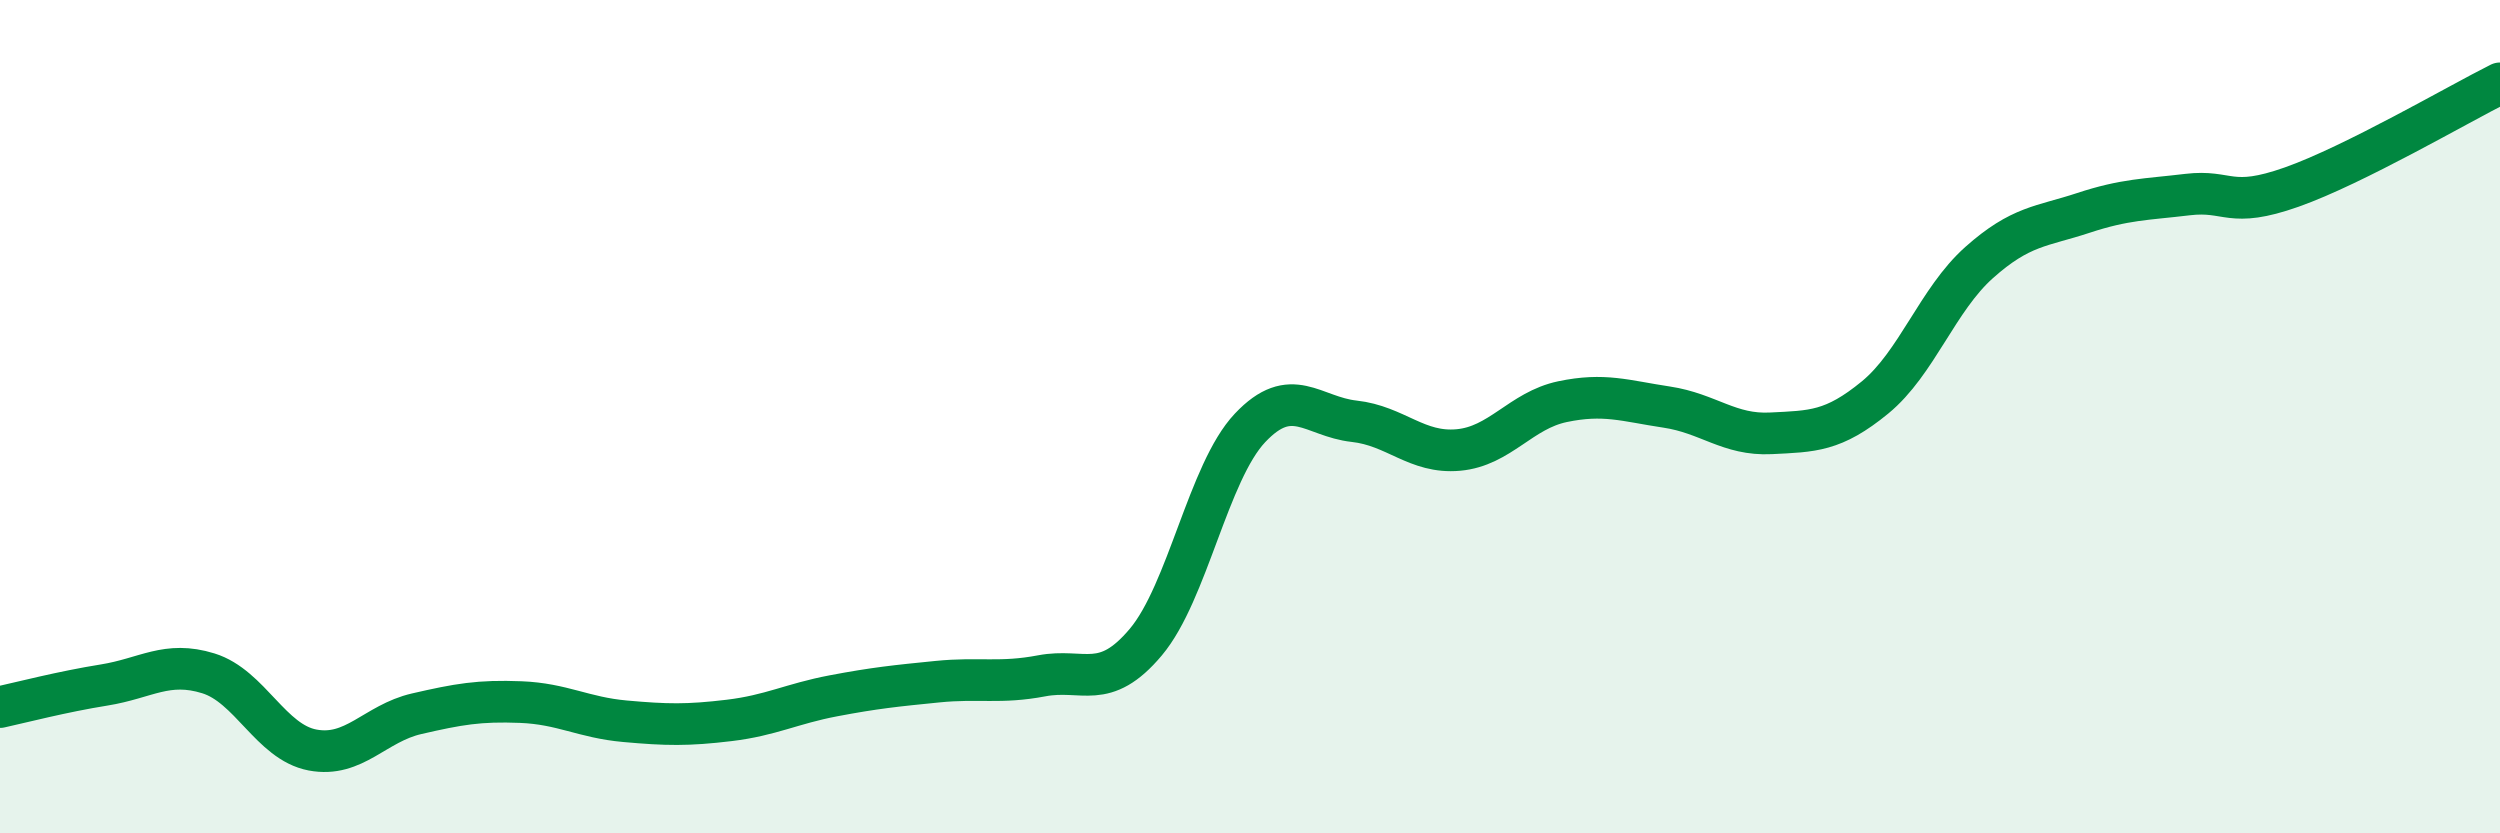 
    <svg width="60" height="20" viewBox="0 0 60 20" xmlns="http://www.w3.org/2000/svg">
      <path
        d="M 0,16.97 C 0.5,16.86 1.5,16.6 2.5,16.44 C 3.5,16.28 4,15.85 5,16.16 C 6,16.47 6.5,17.81 7.5,18 C 8.5,18.19 9,17.36 10,17.13 C 11,16.9 11.5,16.81 12.5,16.85 C 13.5,16.89 14,17.22 15,17.31 C 16,17.4 16.5,17.41 17.5,17.29 C 18.5,17.17 19,16.89 20,16.7 C 21,16.51 21.5,16.46 22.5,16.36 C 23.5,16.26 24,16.41 25,16.22 C 26,16.03 26.5,16.6 27.5,15.41 C 28.5,14.22 29,11.33 30,10.27 C 31,9.21 31.5,10 32.5,10.11 C 33.5,10.22 34,10.89 35,10.8 C 36,10.71 36.5,9.85 37.5,9.64 C 38.5,9.43 39,9.62 40,9.77 C 41,9.92 41.5,10.45 42.5,10.4 C 43.5,10.35 44,10.36 45,9.54 C 46,8.72 46.5,7.19 47.5,6.3 C 48.5,5.41 49,5.44 50,5.11 C 51,4.78 51.5,4.79 52.5,4.67 C 53.5,4.55 53.5,5.02 55,4.49 C 56.5,3.96 59,2.5 60,2L60 20L0 20Z"
        fill="#008740"
        opacity="0.1"
        stroke-linecap="round"
        stroke-linejoin="round"
      />
      <path
        d="M 0,16.97 C 0.5,16.86 1.5,16.6 2.5,16.44 C 3.5,16.28 4,15.85 5,16.16 C 6,16.47 6.5,17.81 7.5,18 C 8.5,18.19 9,17.36 10,17.13 C 11,16.9 11.5,16.81 12.5,16.85 C 13.5,16.89 14,17.22 15,17.31 C 16,17.4 16.5,17.41 17.5,17.29 C 18.5,17.17 19,16.89 20,16.7 C 21,16.51 21.5,16.46 22.5,16.36 C 23.5,16.26 24,16.41 25,16.22 C 26,16.03 26.5,16.6 27.5,15.41 C 28.5,14.22 29,11.33 30,10.27 C 31,9.21 31.5,10 32.5,10.11 C 33.5,10.22 34,10.89 35,10.8 C 36,10.71 36.5,9.85 37.5,9.64 C 38.5,9.43 39,9.62 40,9.77 C 41,9.92 41.5,10.45 42.5,10.4 C 43.5,10.35 44,10.36 45,9.54 C 46,8.72 46.5,7.19 47.5,6.3 C 48.5,5.41 49,5.44 50,5.11 C 51,4.78 51.5,4.79 52.5,4.67 C 53.5,4.55 53.5,5.02 55,4.49 C 56.5,3.96 59,2.5 60,2"
        stroke="#008740"
        stroke-width="1"
        fill="none"
        stroke-linecap="round"
        stroke-linejoin="round"
      />
    </svg>
  